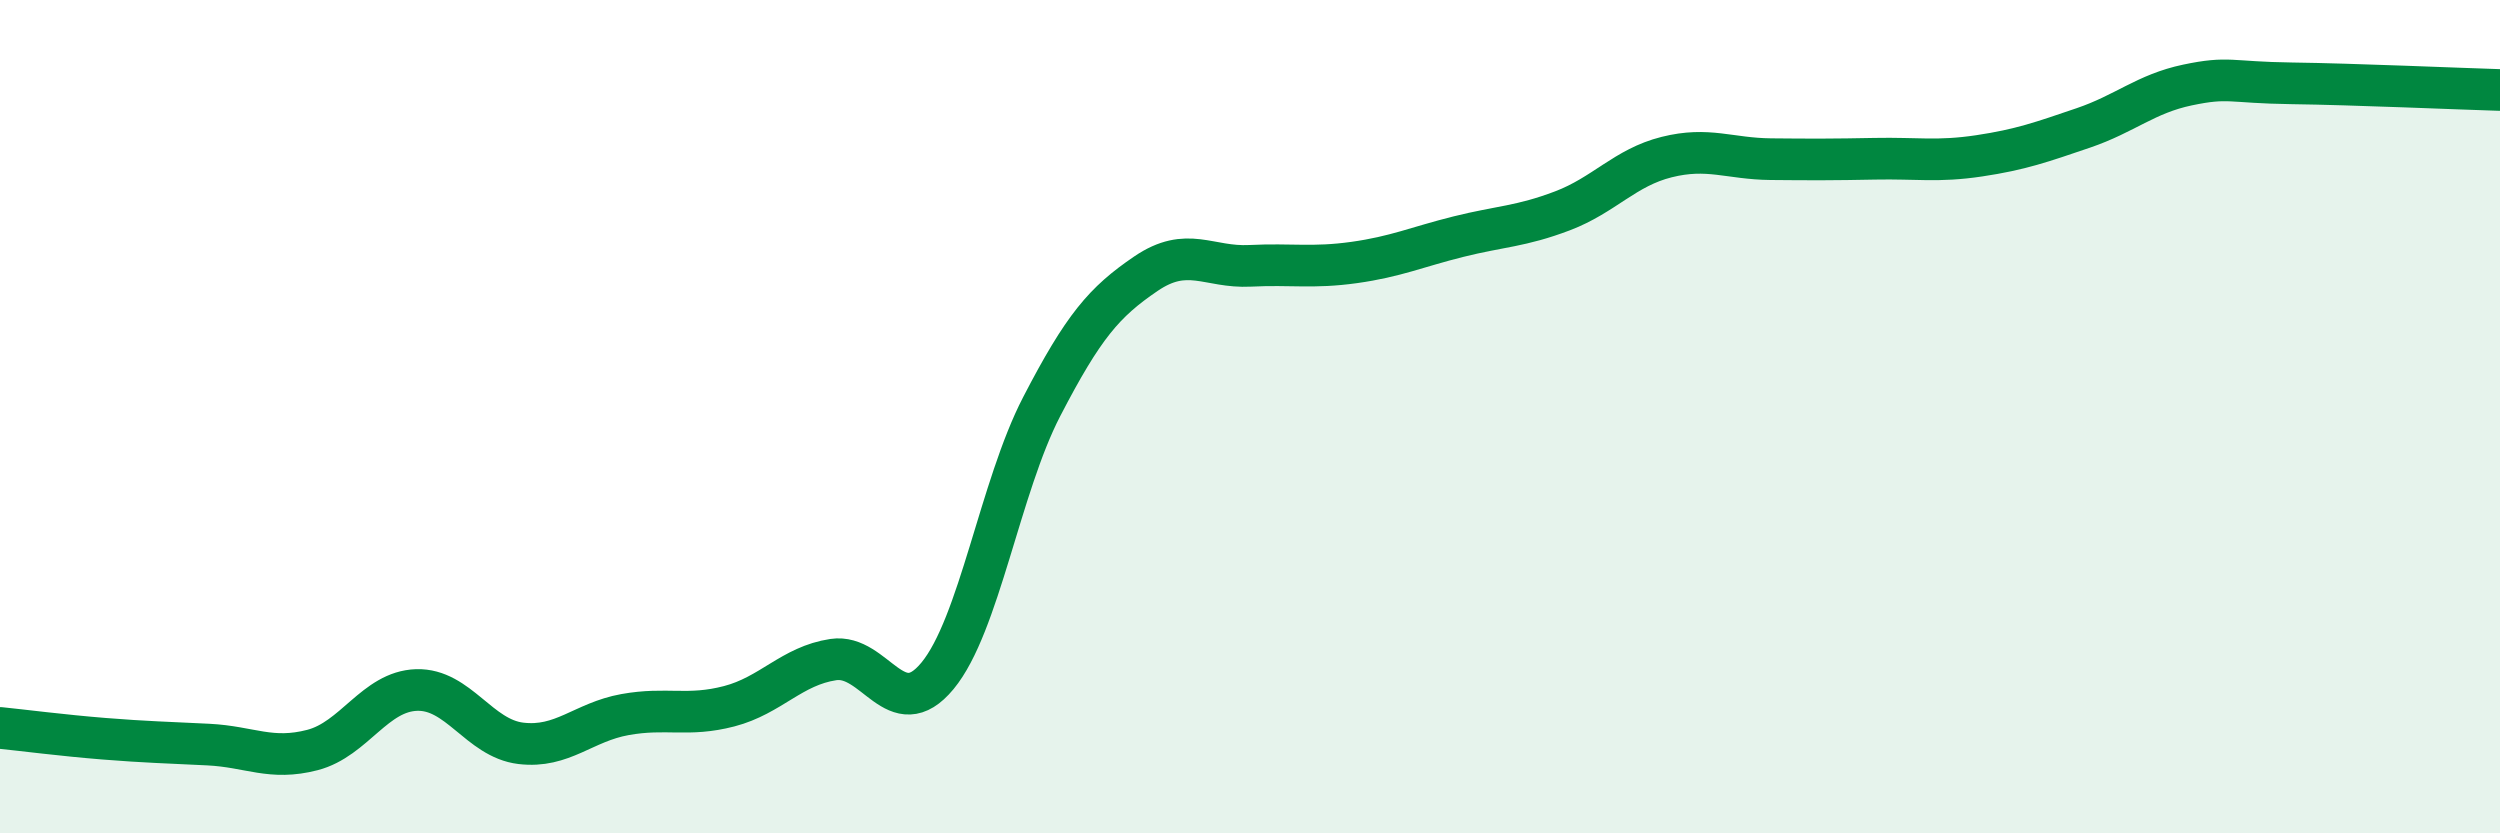 
    <svg width="60" height="20" viewBox="0 0 60 20" xmlns="http://www.w3.org/2000/svg">
      <path
        d="M 0,17.47 C 0.5,17.52 1.5,17.65 2.5,17.73 C 3.5,17.81 4,17.82 5,17.87 C 6,17.92 6.5,18.26 7.5,18 C 8.5,17.74 9,16.59 10,16.56 C 11,16.53 11.5,17.72 12.5,17.84 C 13.5,17.96 14,17.33 15,17.15 C 16,16.97 16.5,17.21 17.5,16.95 C 18.5,16.69 19,15.98 20,15.83 C 21,15.68 21.5,17.43 22.5,16.22 C 23.5,15.01 24,11.69 25,9.76 C 26,7.83 26.5,7.25 27.5,6.57 C 28.5,5.89 29,6.43 30,6.38 C 31,6.33 31.5,6.44 32.5,6.3 C 33.5,6.16 34,5.93 35,5.68 C 36,5.43 36.5,5.44 37.5,5.06 C 38.5,4.68 39,4.02 40,3.77 C 41,3.52 41.5,3.81 42.5,3.82 C 43.5,3.83 44,3.83 45,3.81 C 46,3.79 46.5,3.89 47.5,3.74 C 48.5,3.59 49,3.41 50,3.07 C 51,2.73 51.5,2.25 52.5,2.04 C 53.5,1.83 53.5,1.98 55,2 C 56.5,2.02 59,2.13 60,2.16L60 20L0 20Z"
        fill="#008740"
        opacity="0.1"
        stroke-linecap="round"
        stroke-linejoin="round"
      />
      <path
        d="M 0,17.47 C 0.5,17.52 1.5,17.65 2.5,17.73 C 3.5,17.81 4,17.82 5,17.87 C 6,17.92 6.5,18.26 7.5,18 C 8.5,17.74 9,16.59 10,16.56 C 11,16.53 11.5,17.72 12.5,17.84 C 13.5,17.96 14,17.33 15,17.15 C 16,16.97 16.5,17.21 17.5,16.95 C 18.5,16.69 19,15.98 20,15.83 C 21,15.68 21.5,17.43 22.5,16.22 C 23.5,15.01 24,11.69 25,9.76 C 26,7.83 26.5,7.25 27.5,6.57 C 28.5,5.89 29,6.43 30,6.38 C 31,6.33 31.5,6.44 32.5,6.3 C 33.5,6.16 34,5.93 35,5.68 C 36,5.43 36.5,5.44 37.5,5.06 C 38.5,4.68 39,4.02 40,3.77 C 41,3.52 41.5,3.81 42.5,3.82 C 43.5,3.83 44,3.83 45,3.81 C 46,3.79 46.5,3.89 47.5,3.74 C 48.5,3.59 49,3.41 50,3.07 C 51,2.73 51.5,2.25 52.5,2.04 C 53.5,1.83 53.5,1.98 55,2 C 56.5,2.02 59,2.13 60,2.16"
        stroke="#008740"
        stroke-width="1"
        fill="none"
        stroke-linecap="round"
        stroke-linejoin="round"
      />
    </svg>
  